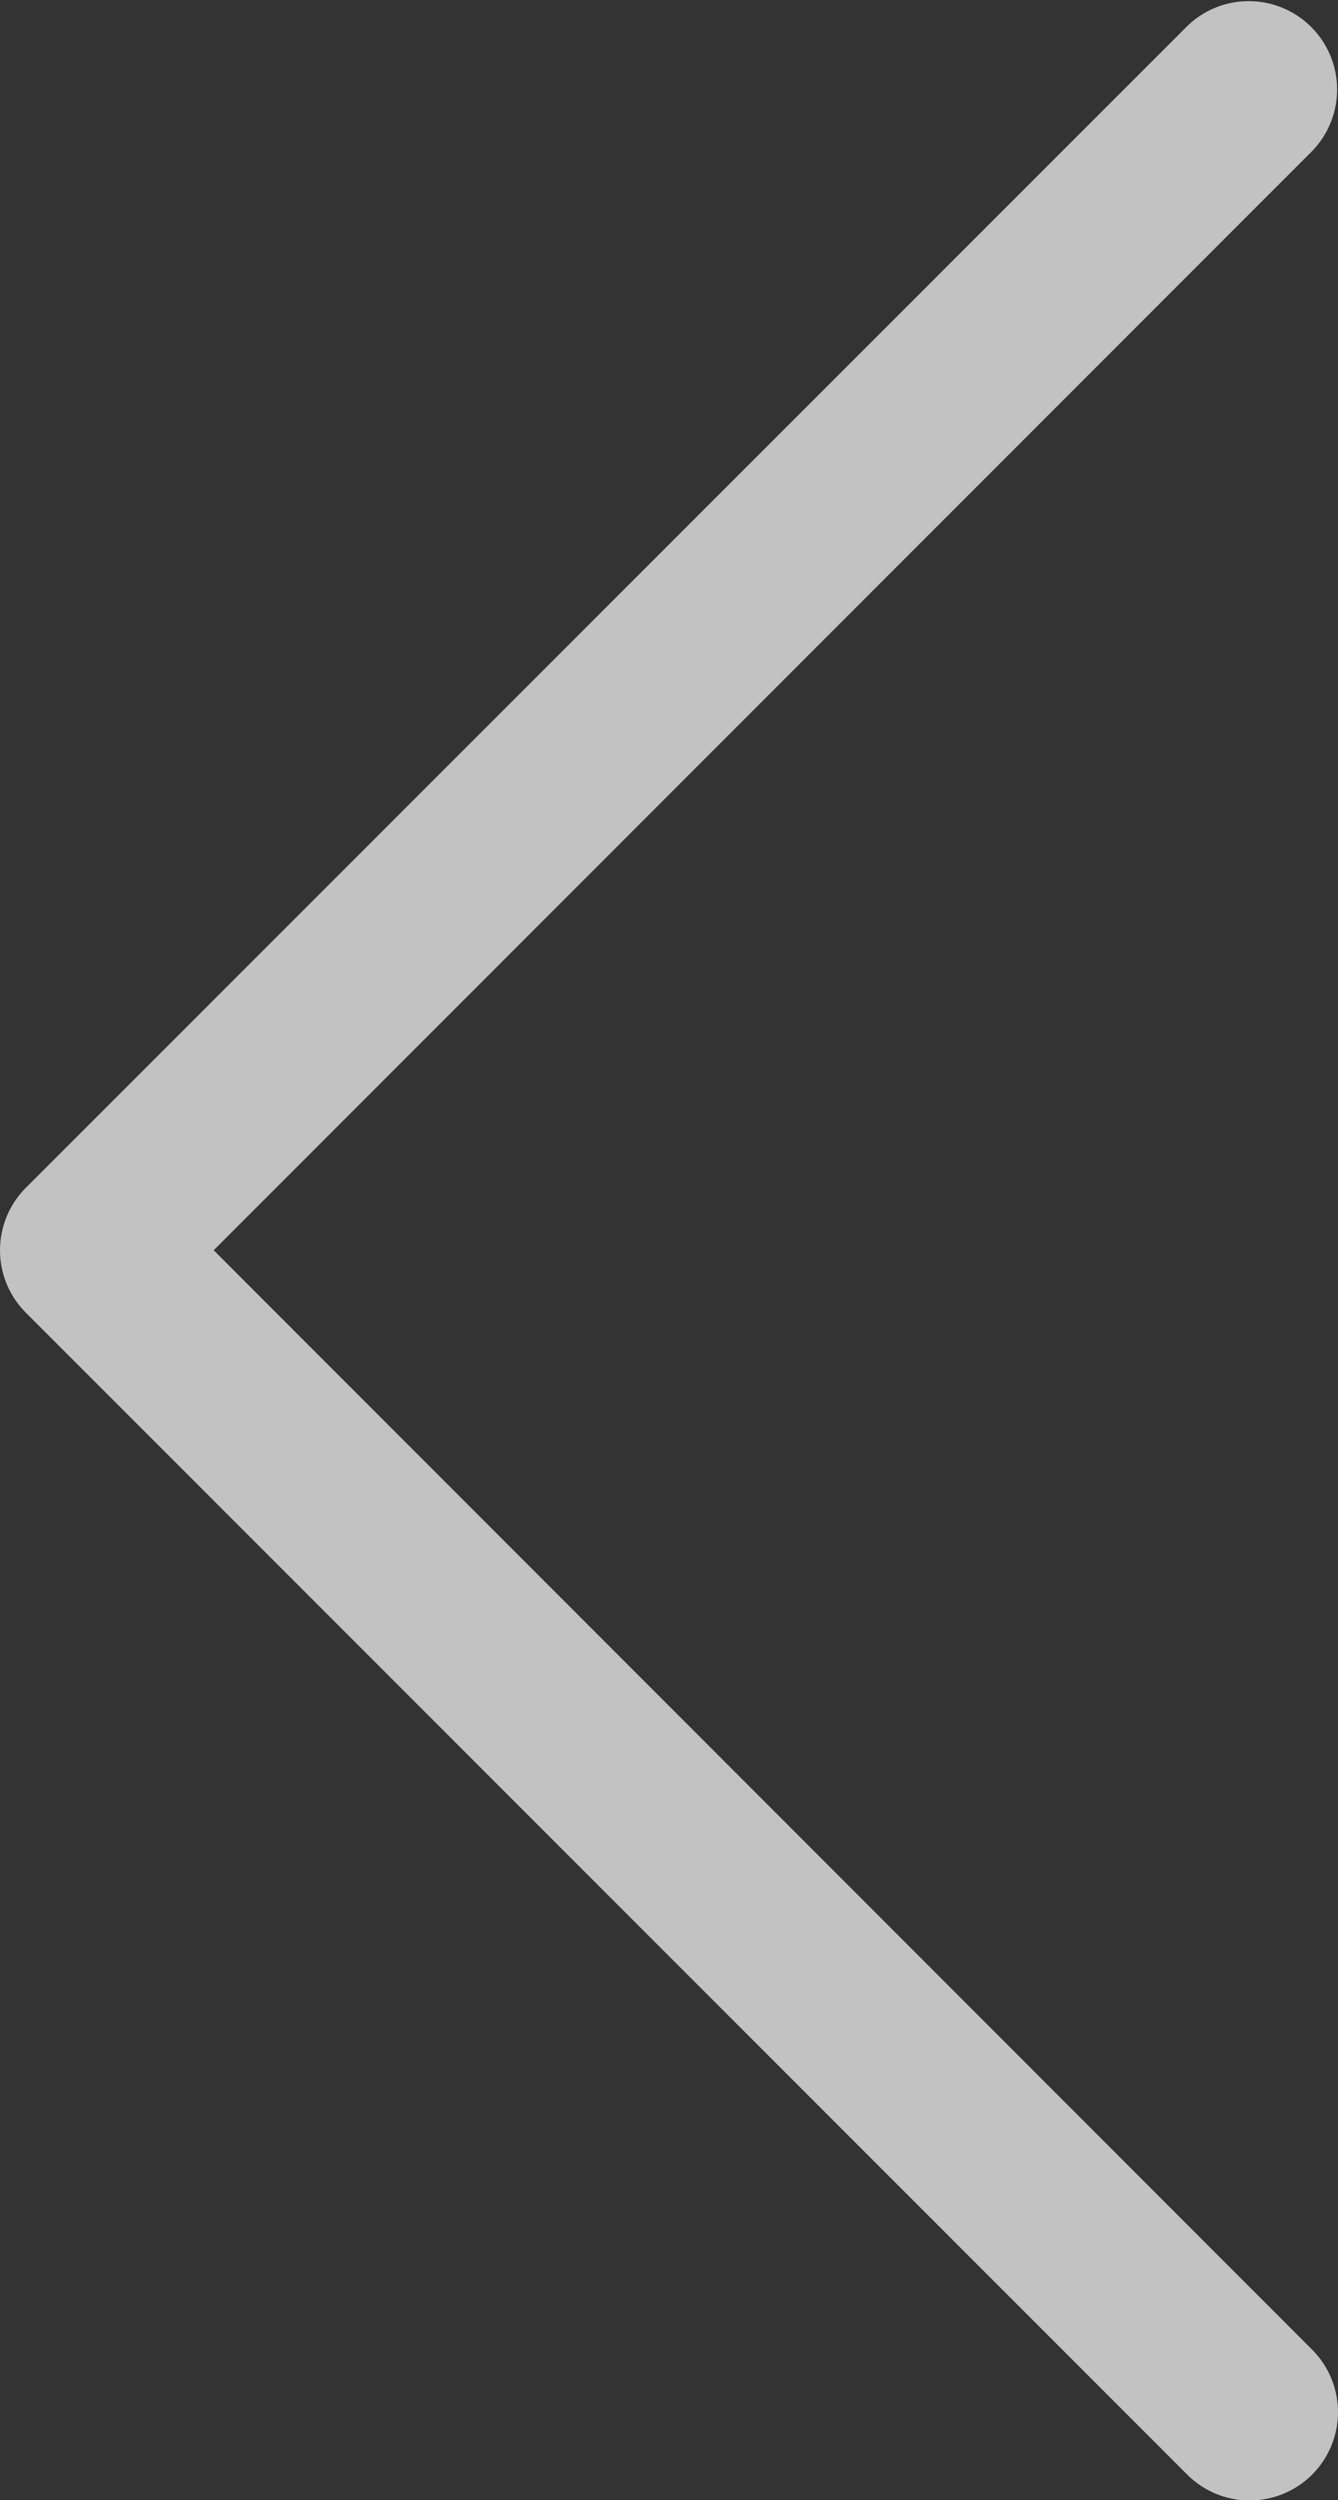<svg xmlns="http://www.w3.org/2000/svg" width="5.635" height="10.525" viewBox="0 0 5.635 10.525"><rect x="0" y="0" width="5.635" height="10.525" fill="#333333" stroke="none"/><g id="home-testimonial-left-arrow" transform="translate(-0.141 0.275)" opacity="0.7"><path id="Path_46" data-name="Path 46" d="M38.4,16.917a.372.372,0,0,0,.526,0,.372.372,0,0,0,0-.526L34.3,11.763l4.627-4.628a.372.372,0,0,0-.526-.526L33.509,11.5a.372.372,0,0,0,0,.526Z" transform="translate(-33.259 -6.775)" fill="#fff"></path></g></svg>